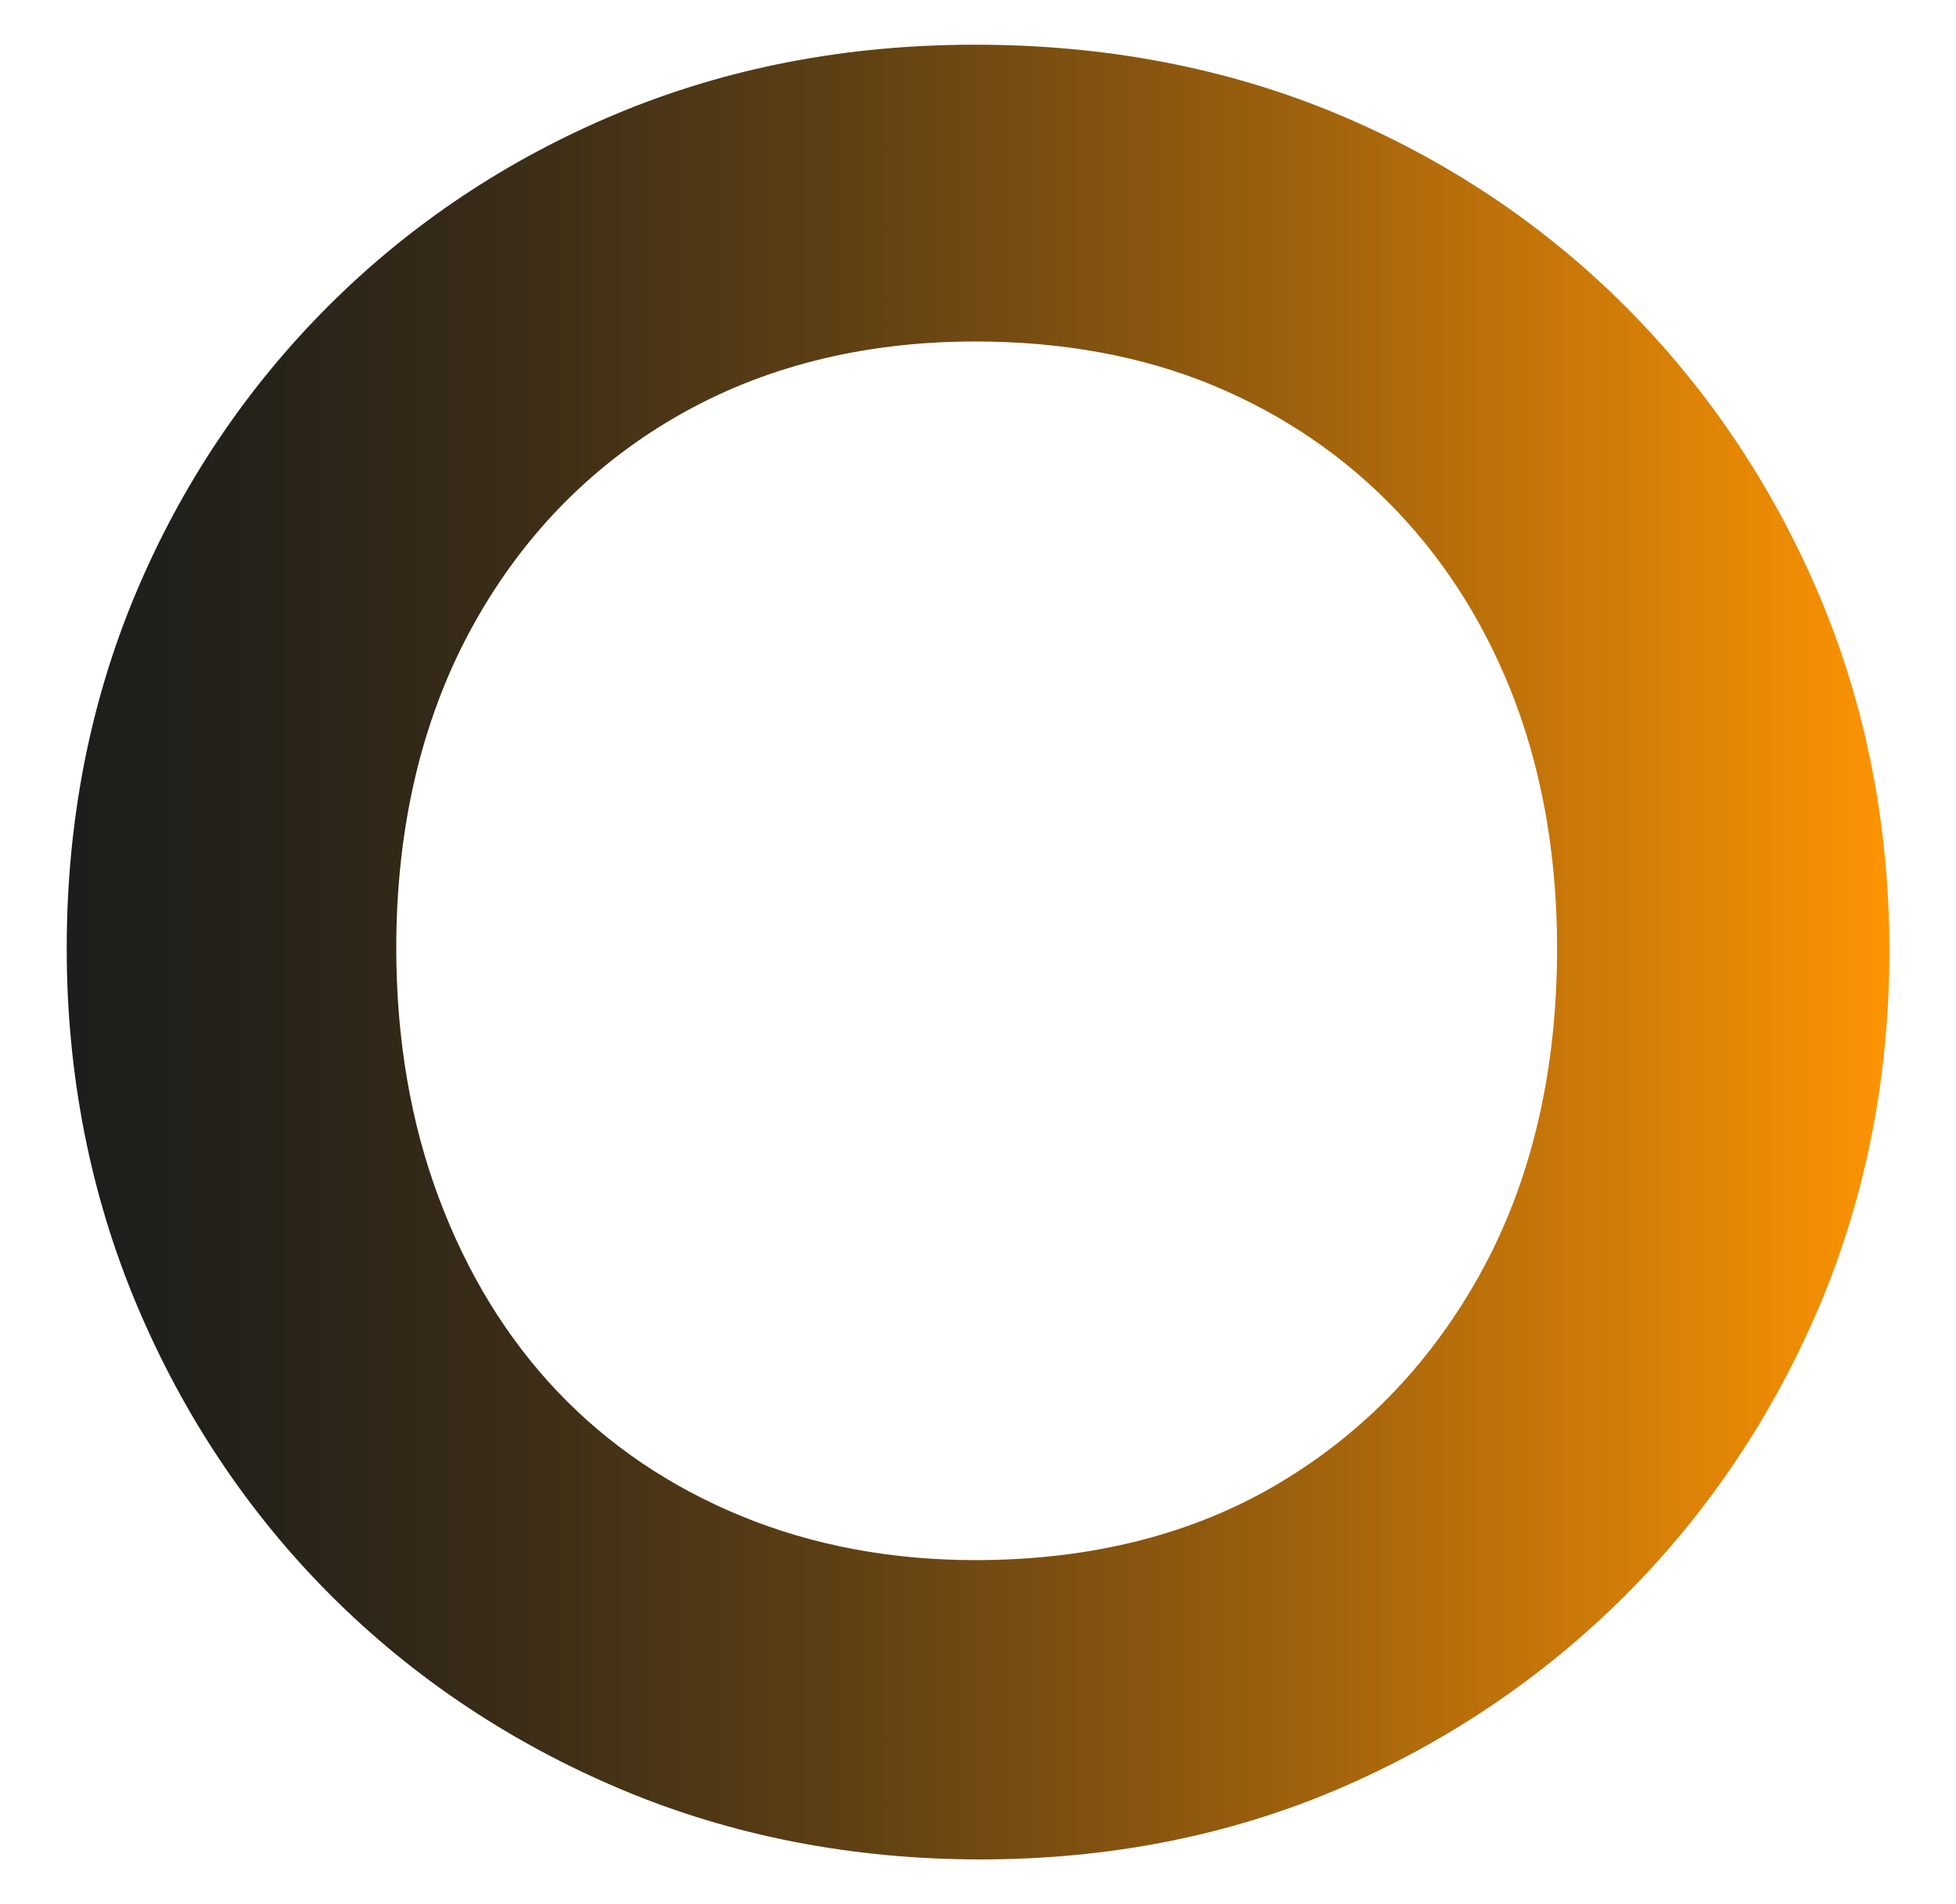 <?xml version="1.0" encoding="UTF-8"?>
<svg xmlns="http://www.w3.org/2000/svg" xmlns:xlink="http://www.w3.org/1999/xlink" id="Capa_1" version="1.1" viewBox="0 0 169.75 165.27">
  <defs>
    <style>
      .st0 {
        fill: url(#Degradado_sin_nombre_6);
      }
    </style>
    <linearGradient id="Degradado_sin_nombre_6" data-name="Degradado sin nombre 6" x1="5.78" y1="82.64" x2="163.96" y2="82.64" gradientUnits="userSpaceOnUse">
      <stop offset="0" stop-color="#1d1d1b"></stop>
      <stop offset=".09" stop-color="#24211a"></stop>
      <stop offset=".24" stop-color="#3a2c17"></stop>
      <stop offset=".42" stop-color="#5d3f14"></stop>
      <stop offset=".62" stop-color="#8f590e"></stop>
      <stop offset=".84" stop-color="#cd7a08"></stop>
      <stop offset="1" stop-color="#fd9403"></stop>
    </linearGradient>
  </defs>
  <path class="st0" d="M141.04,26.58c-7.13-7.13-15.57-12.76-25.09-16.73-9.52-3.96-20.05-5.97-31.3-5.97s-21.56,2.01-31.08,5.97c-9.52,3.97-17.96,9.6-25.09,16.73-7.13,7.13-12.76,15.53-16.72,24.98-3.96,9.44-5.97,19.78-5.97,30.75s2.05,21.38,6.08,30.96c4.03,9.58,9.69,18.06,16.84,25.21,7.15,7.15,15.63,12.81,25.2,16.84,9.59,4.04,20.08,6.08,31.18,6.08s21.52-2.05,30.97-6.08c9.44-4.03,17.84-9.7,24.99-16.84,7.14-7.14,12.8-15.58,16.84-25.09,4.03-9.53,6.08-19.91,6.08-30.85s-2.05-21.33-6.08-30.85c-4.04-9.52-9.7-17.96-16.84-25.1ZM128.74,110.05c-4.25,7.89-10.17,14.16-17.63,18.63-7.45,4.47-16.35,6.74-26.46,6.74-7.29,0-14.12-1.28-20.28-3.81-6.18-2.53-11.55-6.16-15.96-10.79-4.4-4.62-7.87-10.28-10.32-16.83-2.45-6.53-3.7-13.83-3.7-21.68,0-10.37,2.15-19.63,6.39-27.52,4.25-7.9,10.22-14.14,17.75-18.53,7.53-4.4,16.32-6.62,26.12-6.62,7.57,0,14.51,1.28,20.62,3.81,6.11,2.54,11.48,6.2,15.95,10.9,4.47,4.69,7.94,10.32,10.33,16.72,2.38,6.4,3.58,13.55,3.58,21.24,0,10.52-2.15,19.86-6.39,27.74Z"></path>
</svg>

